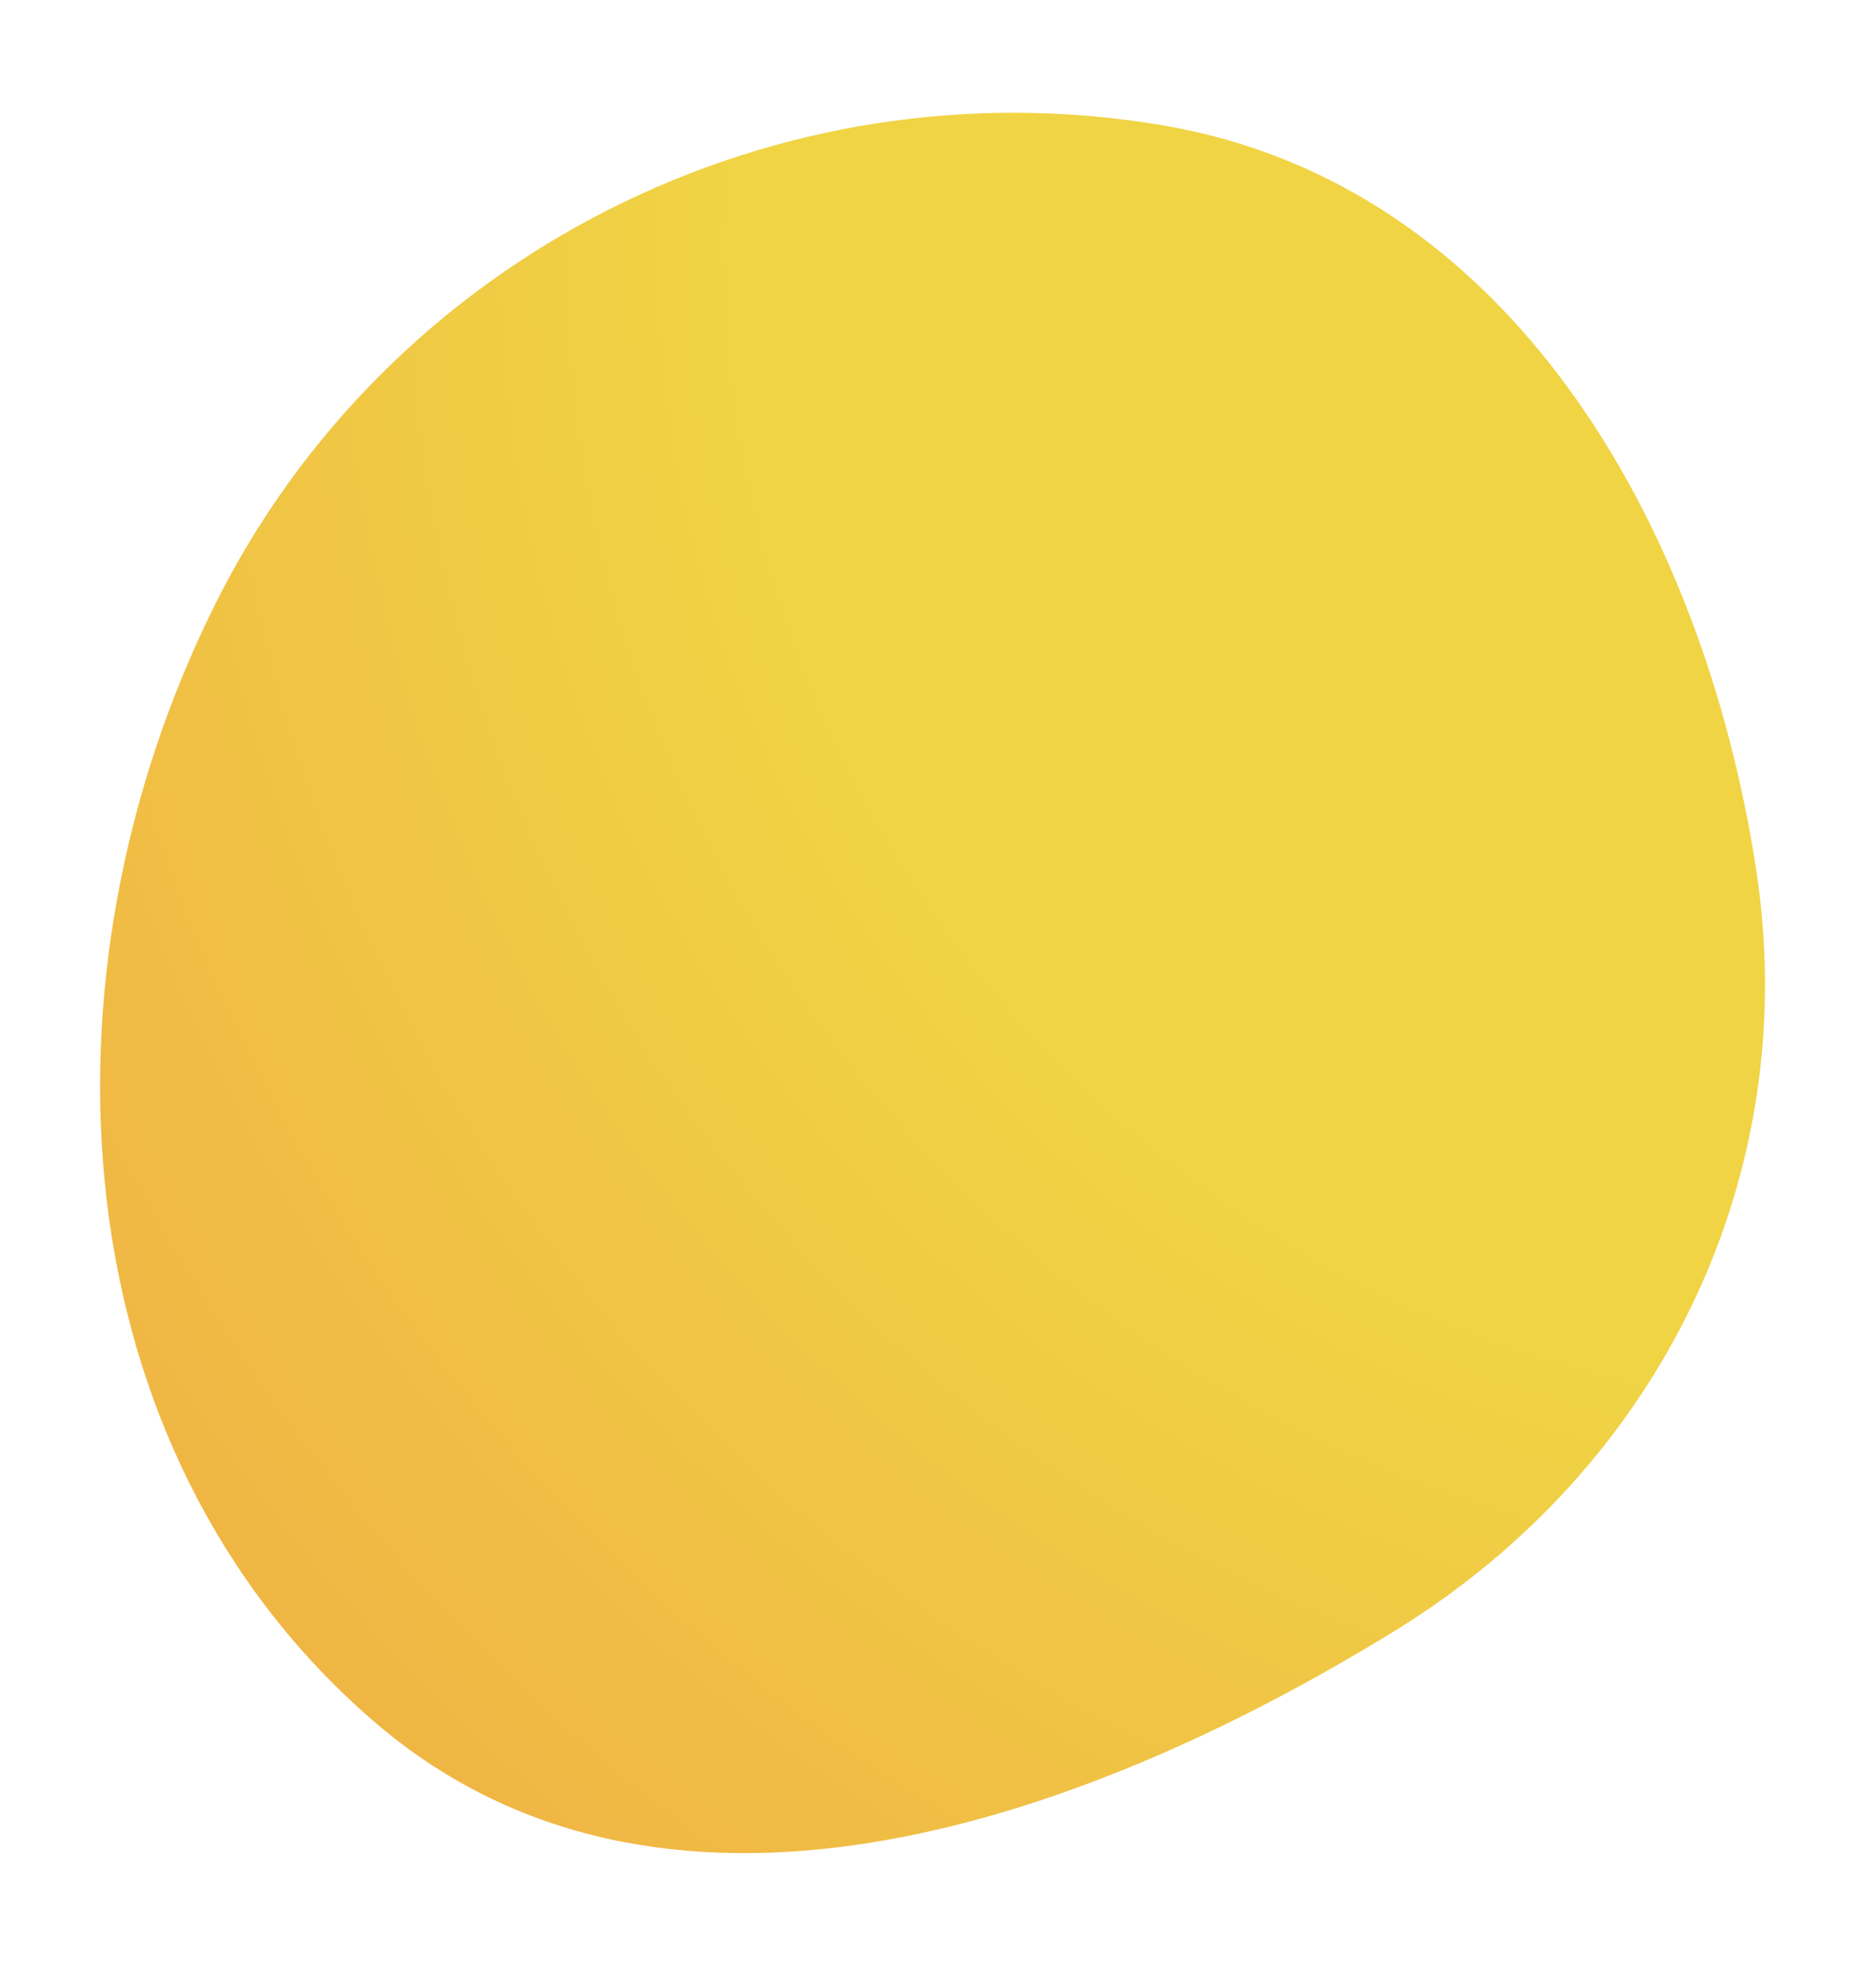 <svg width="237" height="250" viewBox="0 0 237 250" fill="none" xmlns="http://www.w3.org/2000/svg">
<path fill-rule="evenodd" clip-rule="evenodd" d="M146.953 15.841C98.109 7.524 49.044 32.23 27.057 76.581C3.789 123.517 7.473 182.97 47.075 217.312C83.172 248.616 135.578 231.015 176.265 205.973C209.7 185.395 227.826 148.526 221.847 109.746C215.106 66.017 190.612 23.274 146.953 15.841Z" fill="url(#paint0_radial)"/>
<defs>
<radialGradient id="paint0_radial" cx="0" cy="0" r="1" gradientUnits="userSpaceOnUse" gradientTransform="translate(236.222 27.202) rotate(140.187) scale(349.93 348.969)">
<stop stop-color="#F0D444"/>
<stop offset="0.417" stop-color="#F0D444"/>
<stop offset="1" stop-color="#F0A144"/>
</radialGradient>
</defs>
</svg>
